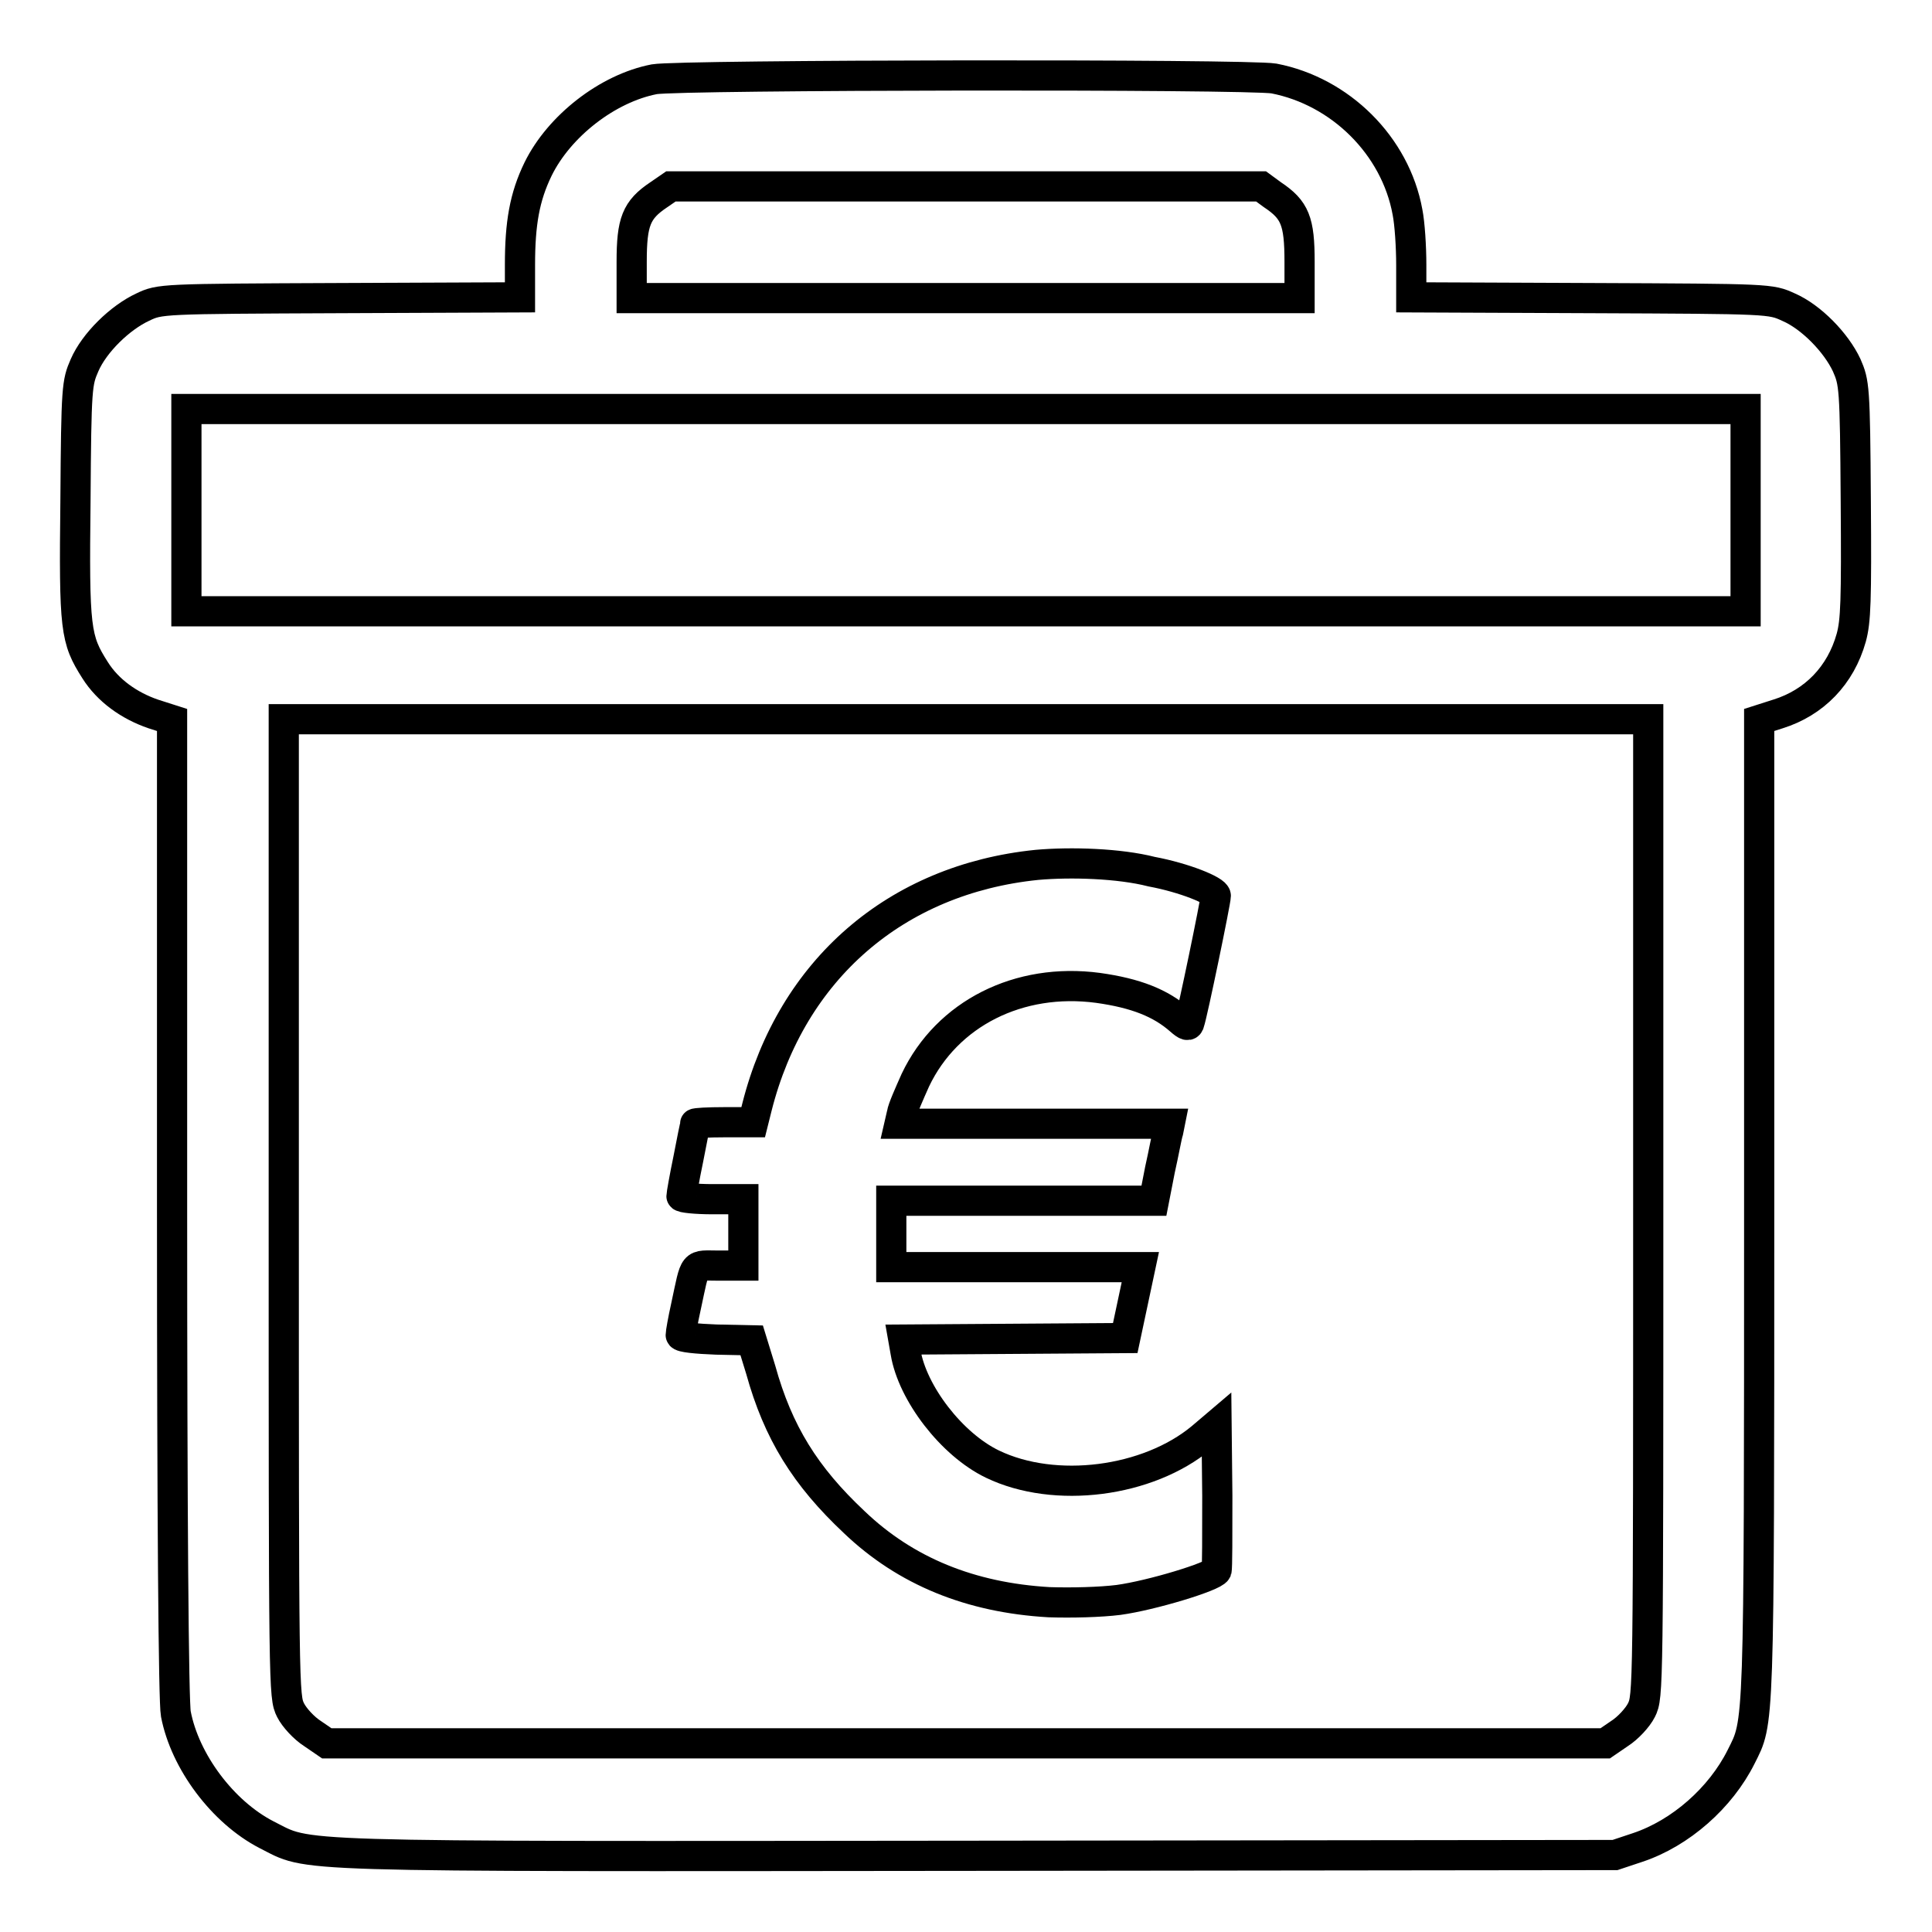 <?xml version="1.0" encoding="utf-8"?>
<!-- Svg Vector Icons : http://www.onlinewebfonts.com/icon -->
<!DOCTYPE svg PUBLIC "-//W3C//DTD SVG 1.1//EN" "http://www.w3.org/Graphics/SVG/1.1/DTD/svg11.dtd">
<svg version="1.1" xmlns="http://www.w3.org/2000/svg" xmlns:xlink="http://www.w3.org/1999/xlink" x="0px" y="0px" viewBox="0 0 256 256" enable-background="new 0 0 256 256" xml:space="preserve">
<g><g><g><path stroke-width="4" fill-opacity="0" stroke="#000000"  d="M86.7,10.5c-6.2,1.2-12.6,6.2-15.4,11.9c-1.8,3.7-2.4,7.2-2.4,12.7v4.3l-23.8,0.1c-23.8,0.1-23.9,0.1-26.2,1.2c-3,1.4-6.4,4.7-7.7,7.7c-1,2.3-1.1,2.8-1.2,17.9c-0.2,17.2,0,18.4,2.6,22.5c1.7,2.7,4.5,4.7,7.7,5.8l2.5,0.8V160c0,41.1,0.2,65.6,0.5,67.1c1.2,6.3,6.2,13,12,16c6,3,0.9,2.9,94.2,2.8l84.5-0.1l3-1c5.7-1.9,11-6.6,13.7-12c2.4-4.8,2.4-2.8,2.4-72.6V95.4l2.5-0.8c4.8-1.5,8.3-5.1,9.7-10.1c0.6-2.2,0.7-4.8,0.6-18.2c-0.1-15.1-0.2-15.6-1.2-17.9c-1.4-3-4.7-6.4-7.7-7.7c-2.4-1.1-2.4-1.1-26.2-1.2L187,39.4v-4.3c0-2.4-0.2-5.5-0.5-7c-1.6-8.8-8.9-16-17.7-17.7C165.3,9.8,90.1,9.9,86.7,10.5z M168.6,25.8c3,2,3.6,3.5,3.6,8.9v4.8H128H83.7v-4.8c0-5.3,0.6-6.9,3.6-8.9l1.6-1.1H128h39.1L168.6,25.8z M231.3,67.6V81H128H24.7V67.6V54.2H128h103.3V67.6z M218.4,160c0,64.1,0,64.8-0.9,66.6c-0.5,1-1.8,2.4-2.9,3.1l-1.9,1.3H128H43.3l-1.9-1.3c-1.1-0.7-2.4-2.1-2.9-3.1c-0.9-1.8-0.9-2.5-0.9-66.6V95.3H128h90.4L218.4,160L218.4,160z"/><path stroke-width="4" fill-opacity="0" stroke="#000000"  d="M137.4,114.6c-18.7,1.9-32.5,13.9-37.1,32.1l-0.5,2H96c-2.2,0-3.9,0.1-3.9,0.2c0,0.1-0.4,2.2-0.9,4.7c-0.5,2.4-0.9,4.7-0.9,4.9c0,0.2,1.9,0.4,4.1,0.4h4.1v4.4v4.4h-3.2c-3.6,0-3.1-0.6-4.4,5.4c-0.4,1.8-0.7,3.5-0.7,3.8s2.1,0.5,4.7,0.6l4.7,0.1l1.2,3.9c2.3,8.3,5.9,14.1,12.4,20.2c6.8,6.5,15.4,10,25.8,10.6c3,0.1,6.8,0,9.2-0.3c4.4-0.6,12.6-3.1,13-3.9c0.1-0.3,0.1-4.7,0.1-9.9l-0.1-9.4l-2,1.7c-7.1,5.9-19.4,7.5-27.7,3.5c-5.4-2.6-10.6-9.4-11.5-14.8l-0.3-1.7l14.7-0.1l14.7-0.1l1-4.7l1-4.7h-16.5h-16.5v-4.4v-4.4h17.4h17.4l0.8-4.1c0.5-2.2,0.9-4.5,1.1-5.1l0.2-1H137h-17.8l0.3-1.3c0.1-0.7,1-2.7,1.8-4.5c4.2-8.8,13.7-13.6,24.2-12.2c5,0.7,8.3,2,10.9,4.3c0.8,0.7,1.1,0.8,1.2,0.3c0.4-1.1,3.5-16.1,3.5-16.8c0-0.7-4.2-2.4-8.5-3.2C148.3,114.4,141.9,114.2,137.4,114.6z"/></g></g></g>
</svg>